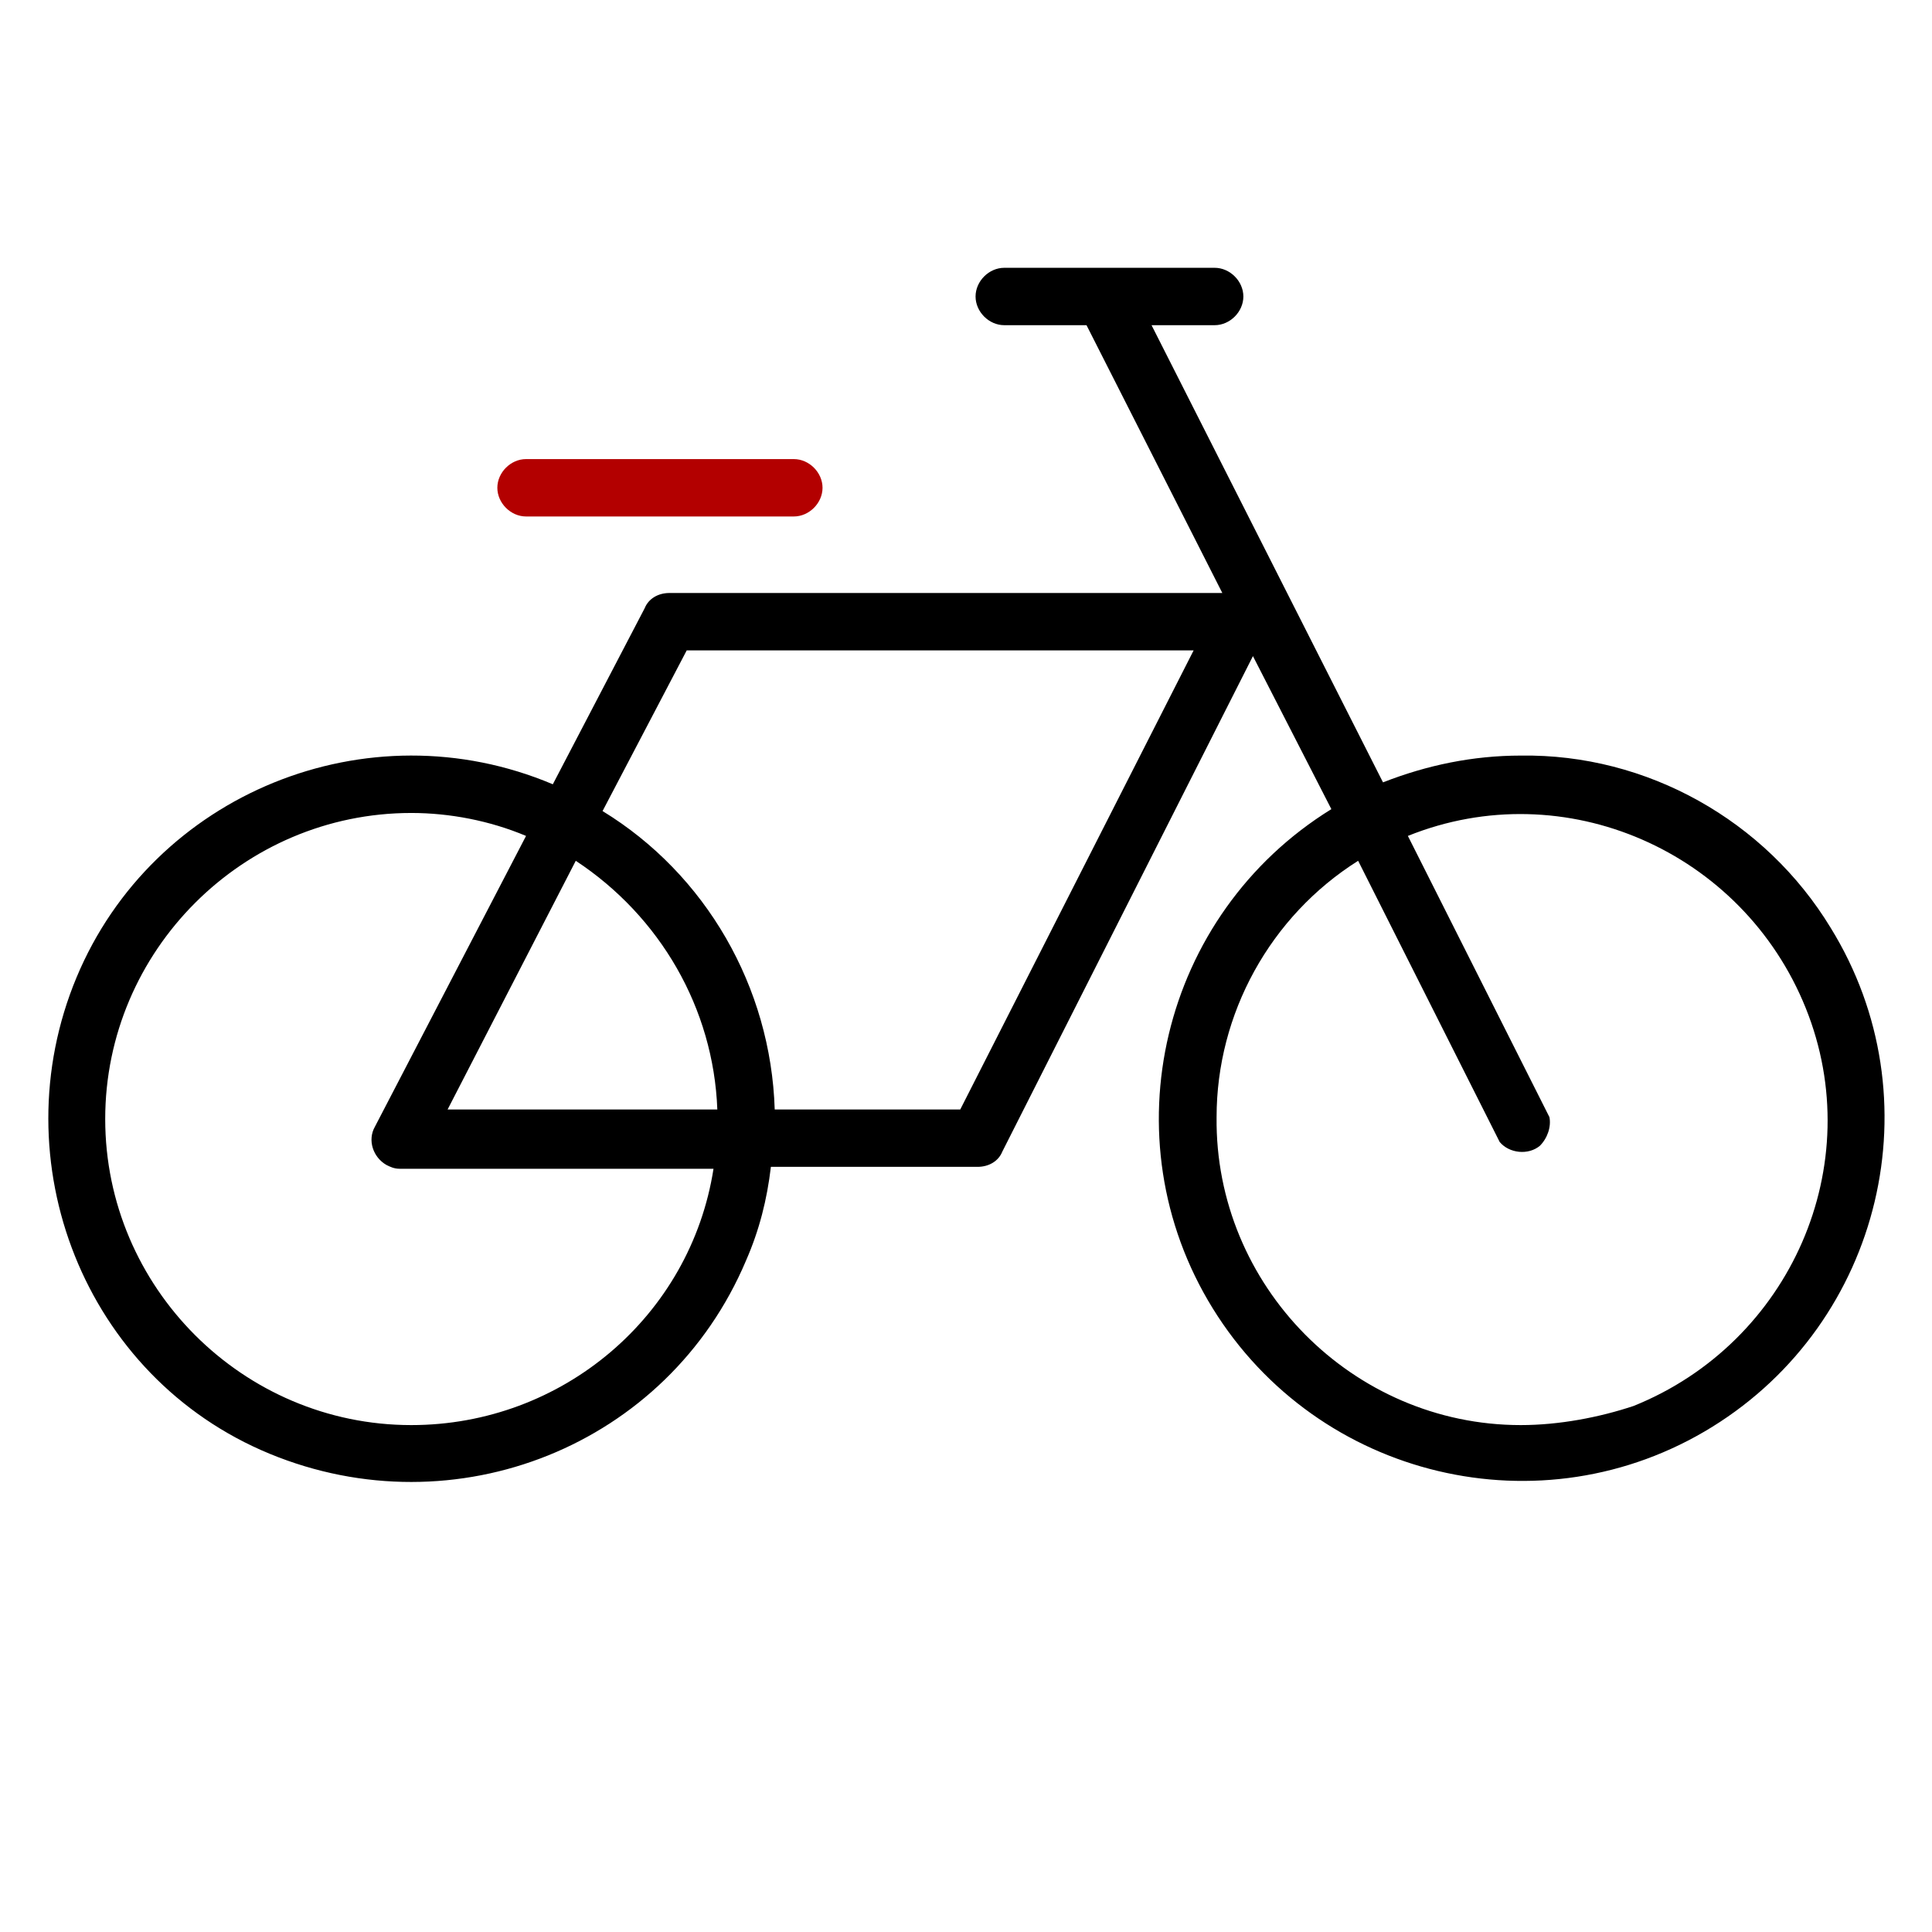 <?xml version="1.0" encoding="UTF-8"?> <!-- Generator: Adobe Illustrator 21.1.0, SVG Export Plug-In . SVG Version: 6.00 Build 0) --> <svg xmlns="http://www.w3.org/2000/svg" xmlns:xlink="http://www.w3.org/1999/xlink" id="Слой_1" x="0px" y="0px" viewBox="0 0 101 101" style="enable-background:new 0 0 101 101;" xml:space="preserve"> <style type="text/css"> .st0{fill:#B30000;} </style> <title>log_Монтажная область 5</title> <path d="M79.5,39.5c-2.5,0-4.9,0.5-7.2,1.4L60.2,17h3.3c0.8,0,1.5-0.7,1.5-1.5c0-0.8-0.7-1.5-1.5-1.5h-11c-0.8,0-1.5,0.7-1.5,1.5 c0,0.8,0.7,1.5,1.5,1.5h4.3l7.1,14H35c-0.6,0-1.1,0.3-1.3,0.8L28.9,41C19.2,36.9,8,41.5,4,51.1S4.4,72,14.1,76S34.9,75.6,39,65.9 c0.7-1.6,1.1-3.2,1.3-4.9h10.8c0.6,0,1.1-0.3,1.3-0.8l13.1-25.9l4.1,8c-8.9,5.5-11.7,17.2-6.2,26.1s17.2,11.7,26.1,6.2 s11.7-17.2,6.2-26.1C92.3,42.9,86.1,39.4,79.5,39.5L79.5,39.5z M21.5,74.5c-8.8,0-16-7.2-16-16c0-8.8,7.2-16,16-16 c2,0,4.1,0.4,6,1.2l-7.9,15.2c-0.4,0.7-0.1,1.6,0.6,2c0.2,0.1,0.4,0.2,0.7,0.2h16.4C36.1,68.8,29.4,74.5,21.5,74.5z M30.1,45 c4.4,2.9,7.2,7.7,7.4,13H23.4L30.1,45z M50.2,58h-9.7c-0.2-6.4-3.6-12.3-9-15.6l4.4-8.4h26.5L50.2,58z M79.5,74.5 c-8.8,0-16-7.3-15.9-16.1c0-5.4,2.8-10.5,7.4-13.4l7.4,14.7c0.5,0.6,1.5,0.7,2.1,0.2c0.4-0.4,0.6-1,0.5-1.5l-7.4-14.7 c8.2-3.3,17.5,0.8,20.8,9c3.3,8.2-0.8,17.5-9,20.8C83.6,74.1,81.5,74.5,79.5,74.5z"></path> <path class="st0" d="M27.5,27h14c0.8,0,1.5-0.7,1.5-1.5S42.3,24,41.5,24h-14c-0.8,0-1.5,0.7-1.5,1.5S26.7,27,27.5,27z"></path> </svg> 